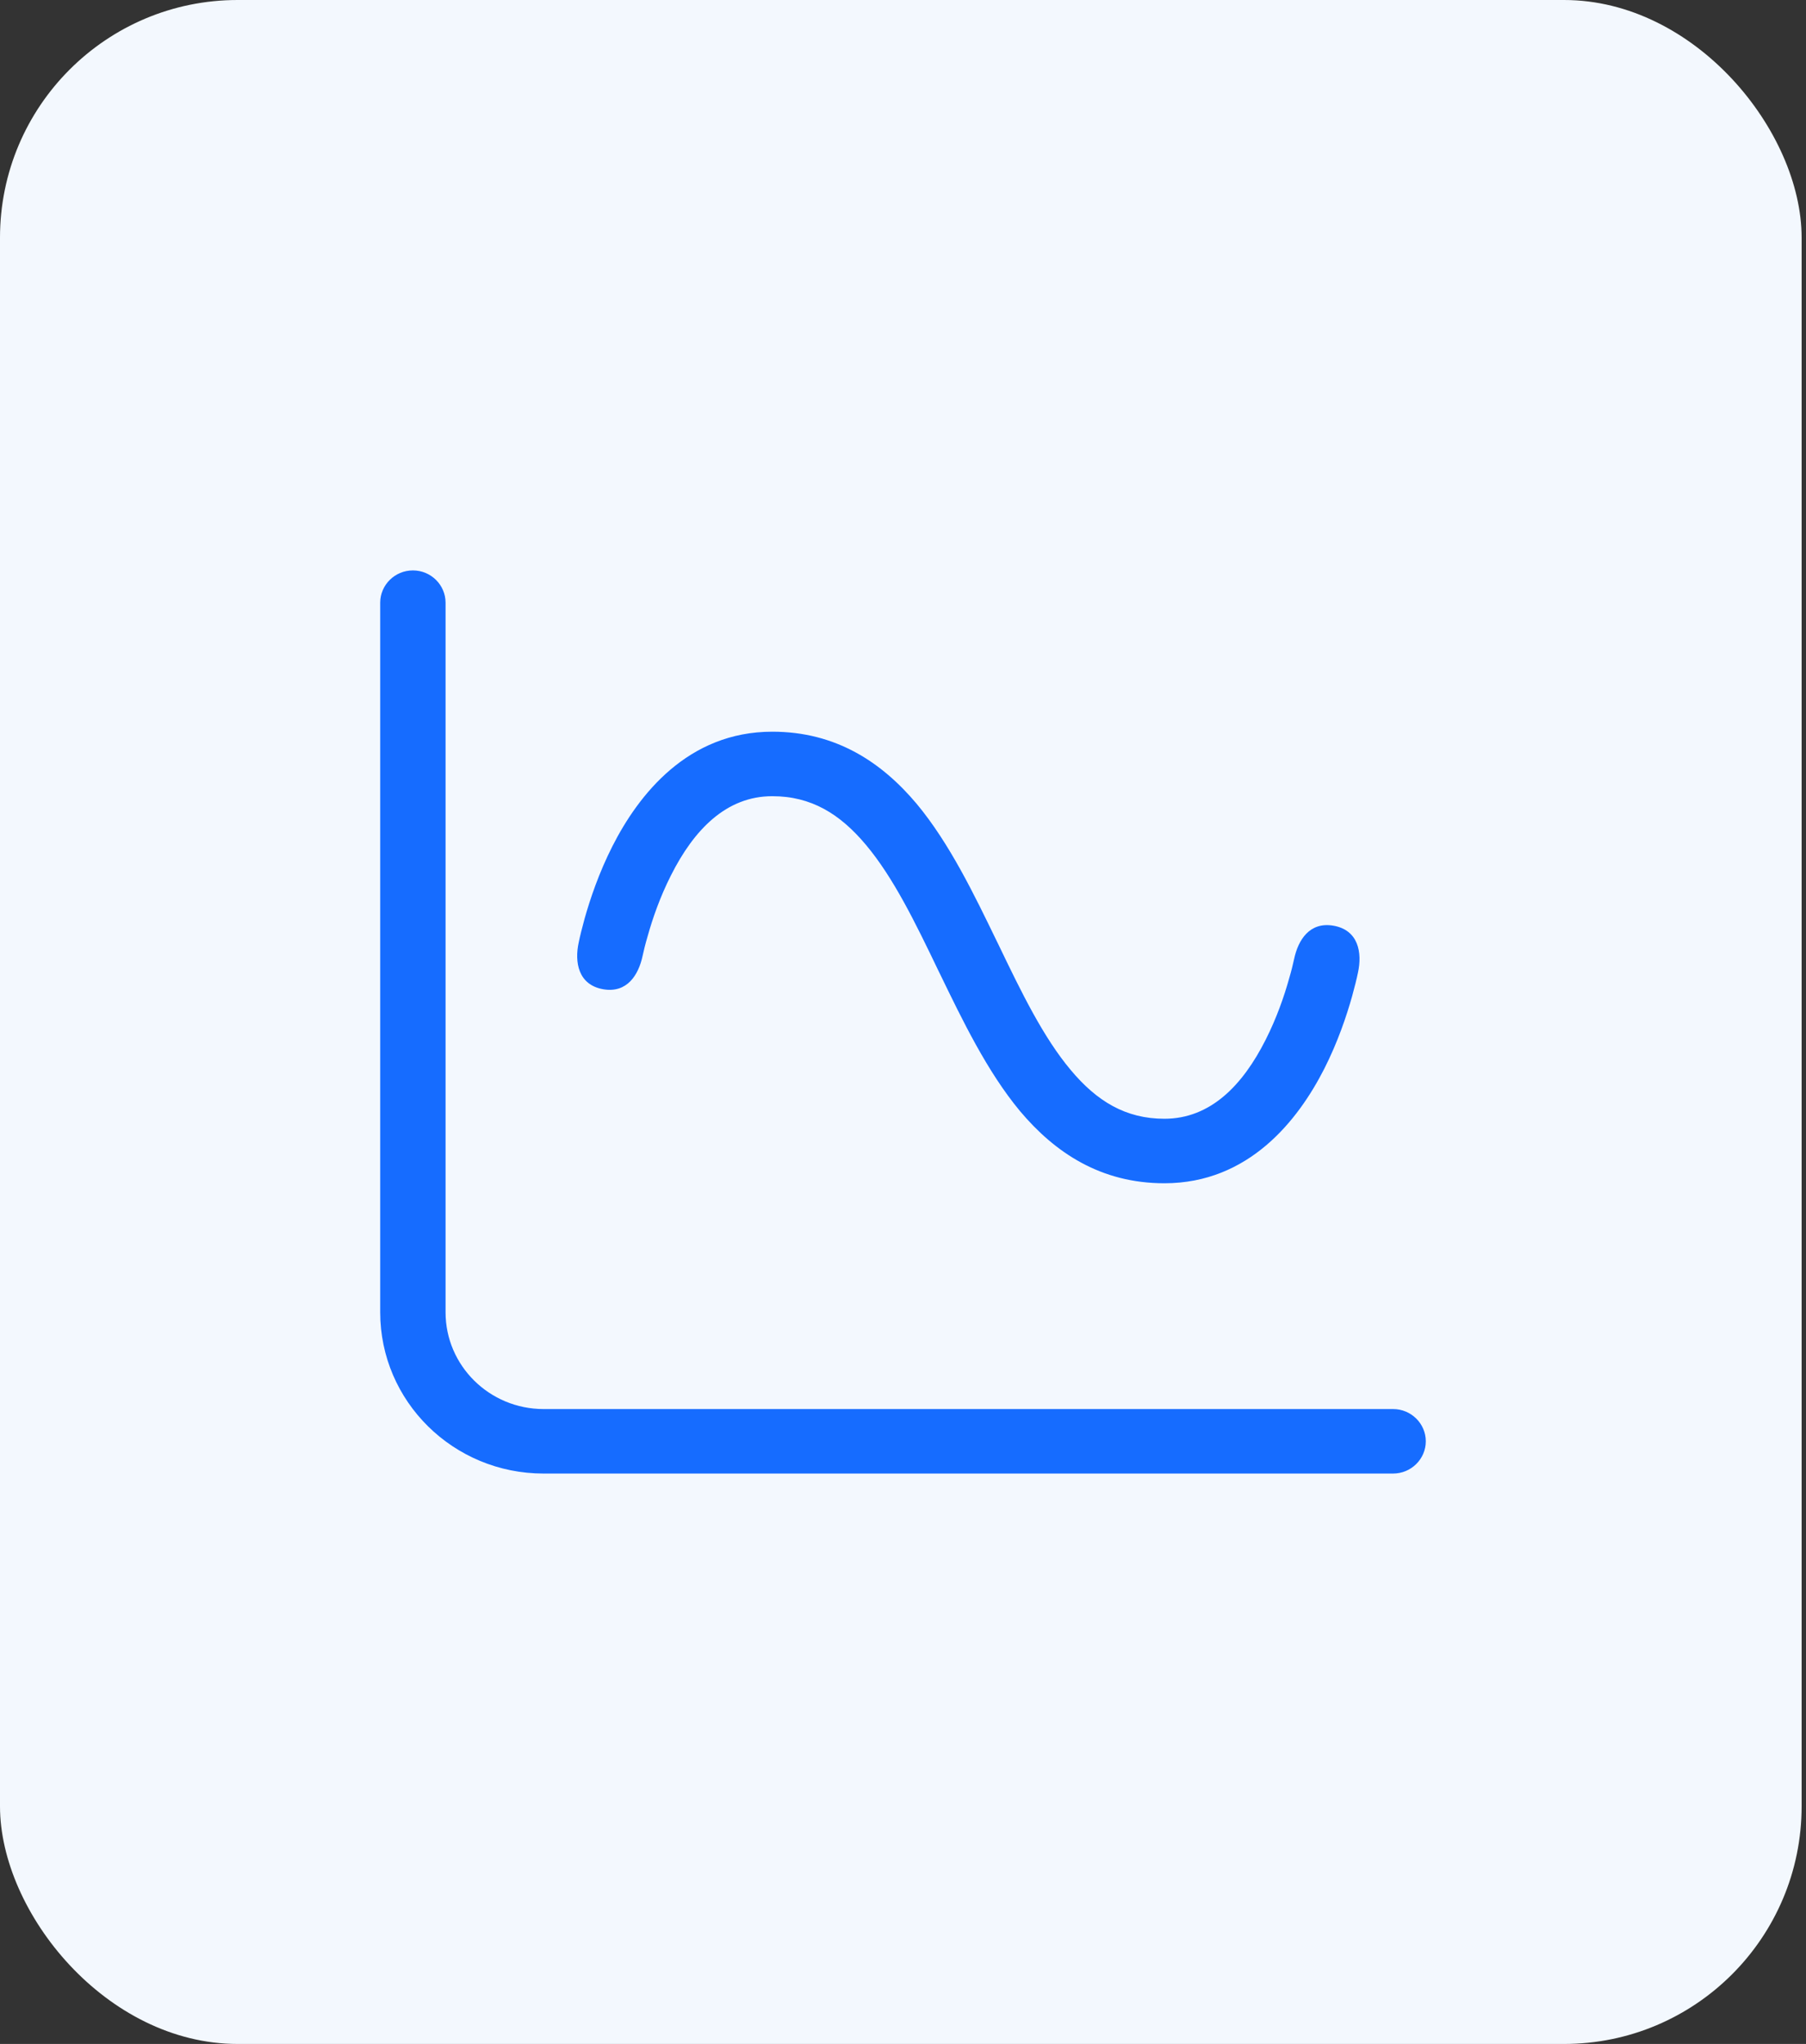 <svg xmlns="http://www.w3.org/2000/svg" width="38" height="43" viewBox="0 0 38 43" fill="none"><rect x="0" y="0" width="38" height="43" fill="#333333" stroke="none"/><rect width="37.908" height="43" rx="5" fill="#F3F8FE"></rect><path d="M9.375 12.679C9.375 12.305 9.066 12 8.688 12C8.309 12 8 12.305 8 12.679V27.607C8 29.482 9.538 31 11.438 31H29.312C29.691 31 30 30.695 30 30.321C30 29.948 29.691 29.643 29.312 29.643H11.438C10.299 29.643 9.375 28.731 9.375 27.607V12.679ZM13.521 20.109C13.543 20.007 13.577 19.863 13.629 19.689C13.728 19.333 13.887 18.87 14.119 18.413C14.6 17.458 15.279 16.75 16.25 16.75C17.066 16.75 17.672 17.119 18.222 17.776C18.798 18.463 19.253 19.396 19.752 20.436L19.773 20.478C20.25 21.462 20.77 22.543 21.462 23.375C22.193 24.244 23.155 24.893 24.5 24.893C26.279 24.893 27.314 23.565 27.864 22.484C28.148 21.924 28.333 21.373 28.449 20.961C28.505 20.758 28.548 20.584 28.573 20.461C28.664 20.045 28.586 19.562 28.049 19.473C27.555 19.392 27.314 19.774 27.229 20.177C27.207 20.279 27.173 20.423 27.121 20.597C27.022 20.953 26.863 21.415 26.631 21.873C26.15 22.828 25.471 23.536 24.5 23.536C23.684 23.536 23.078 23.167 22.528 22.509C21.952 21.822 21.497 20.889 20.998 19.85L20.977 19.808C20.5 18.824 19.98 17.742 19.288 16.911C18.557 16.042 17.595 15.393 16.25 15.393C14.471 15.393 13.435 16.72 12.886 17.802C12.602 18.362 12.417 18.913 12.301 19.324C12.245 19.528 12.202 19.702 12.177 19.825C12.086 20.24 12.164 20.724 12.701 20.813C13.195 20.893 13.435 20.512 13.521 20.109Z" fill="#166CFF"></path></svg>